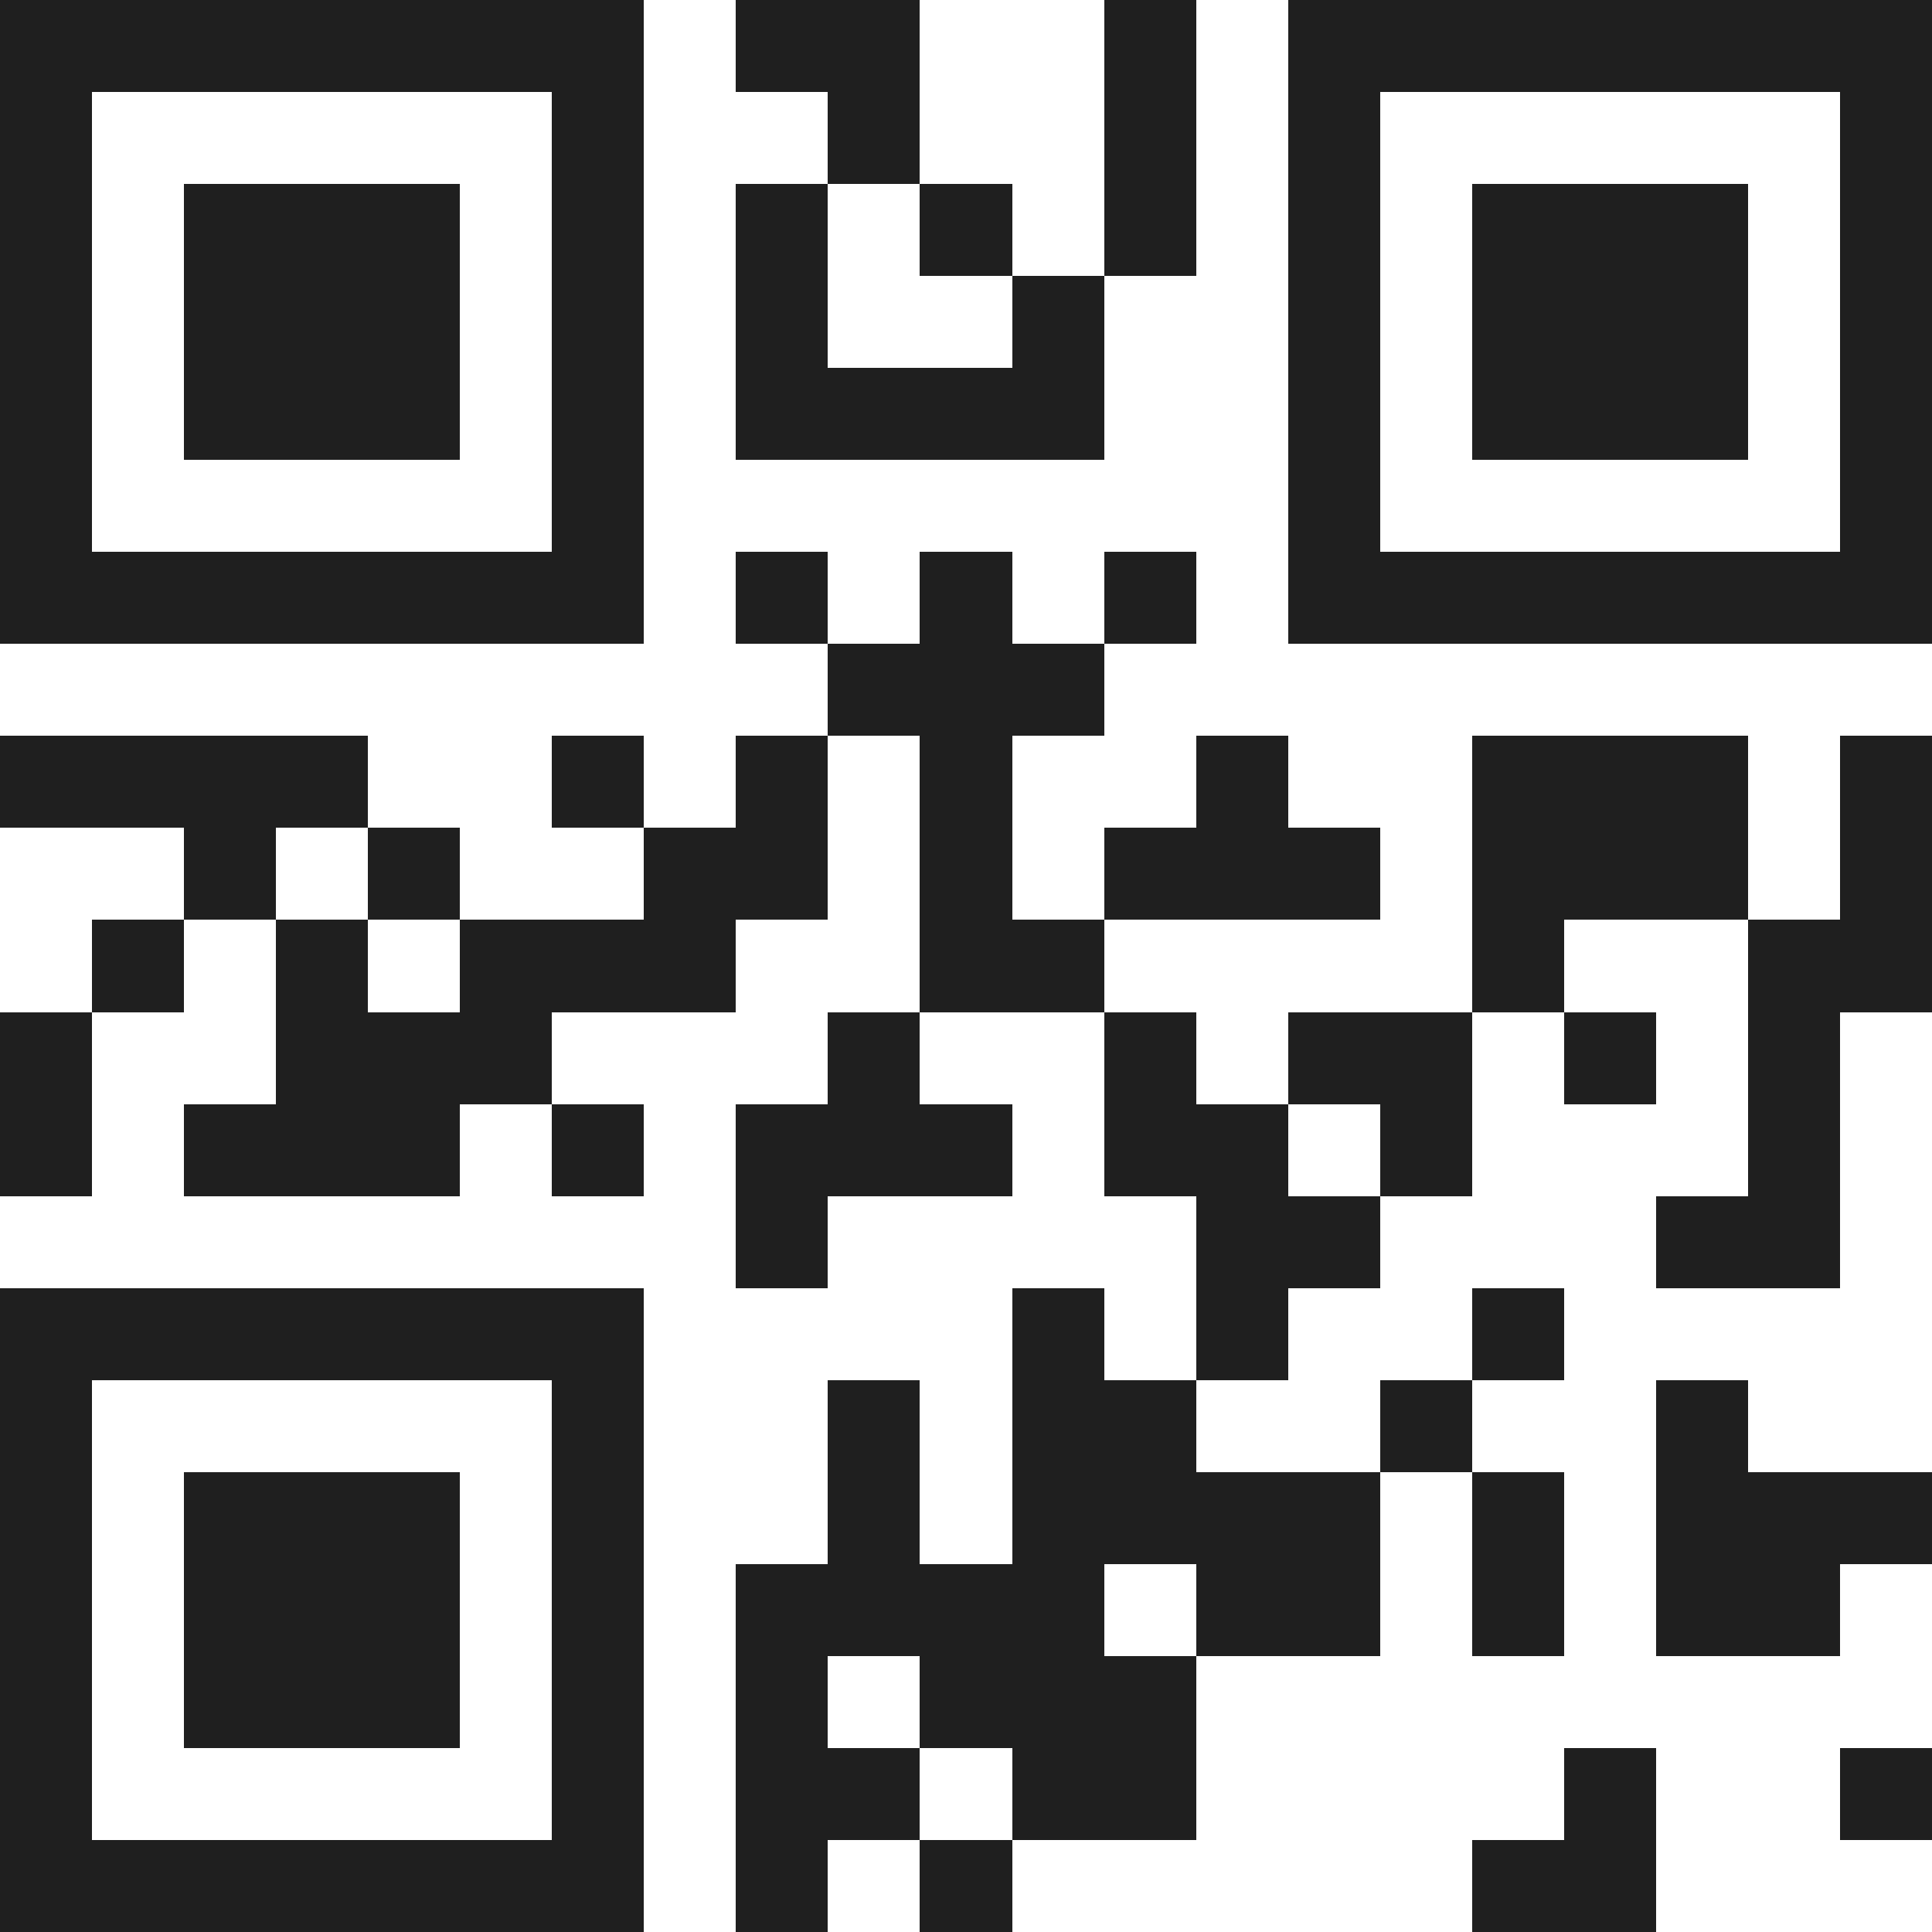 <svg xmlns="http://www.w3.org/2000/svg" viewBox="0 0 21 21" shape-rendering="crispEdges"><path fill="#ffffff" d="M0 0h21v21H0z"/><path stroke="#1f1f1f" d="M0 0.5h7m1 0h2m2 0h1m1 0h7M0 1.5h1m5 0h1m2 0h1m2 0h1m1 0h1m5 0h1M0 2.5h1m1 0h3m1 0h1m1 0h1m1 0h1m1 0h1m1 0h1m1 0h3m1 0h1M0 3.5h1m1 0h3m1 0h1m1 0h1m2 0h1m2 0h1m1 0h3m1 0h1M0 4.5h1m1 0h3m1 0h1m1 0h4m2 0h1m1 0h3m1 0h1M0 5.5h1m5 0h1m7 0h1m5 0h1M0 6.5h7m1 0h1m1 0h1m1 0h1m1 0h7M9 7.5h3M0 8.5h4m2 0h1m1 0h1m1 0h1m2 0h1m2 0h3m1 0h1M2 9.5h1m1 0h1m2 0h2m1 0h1m1 0h3m1 0h3m1 0h1M1 10.5h1m1 0h1m1 0h3m2 0h2m4 0h1m2 0h2M0 11.5h1m2 0h3m3 0h1m2 0h1m1 0h2m1 0h1m1 0h1M0 12.5h1m1 0h3m1 0h1m1 0h3m1 0h2m1 0h1m3 0h1M8 13.5h1m4 0h2m3 0h2M0 14.5h7m4 0h1m1 0h1m2 0h1M0 15.5h1m5 0h1m2 0h1m1 0h2m2 0h1m2 0h1M0 16.5h1m1 0h3m1 0h1m2 0h1m1 0h4m1 0h1m1 0h3M0 17.5h1m1 0h3m1 0h1m1 0h4m1 0h2m1 0h1m1 0h2M0 18.5h1m1 0h3m1 0h1m1 0h1m1 0h3M0 19.5h1m5 0h1m1 0h2m1 0h2m4 0h1m2 0h1M0 20.5h7m1 0h1m1 0h1m5 0h2"/></svg>
